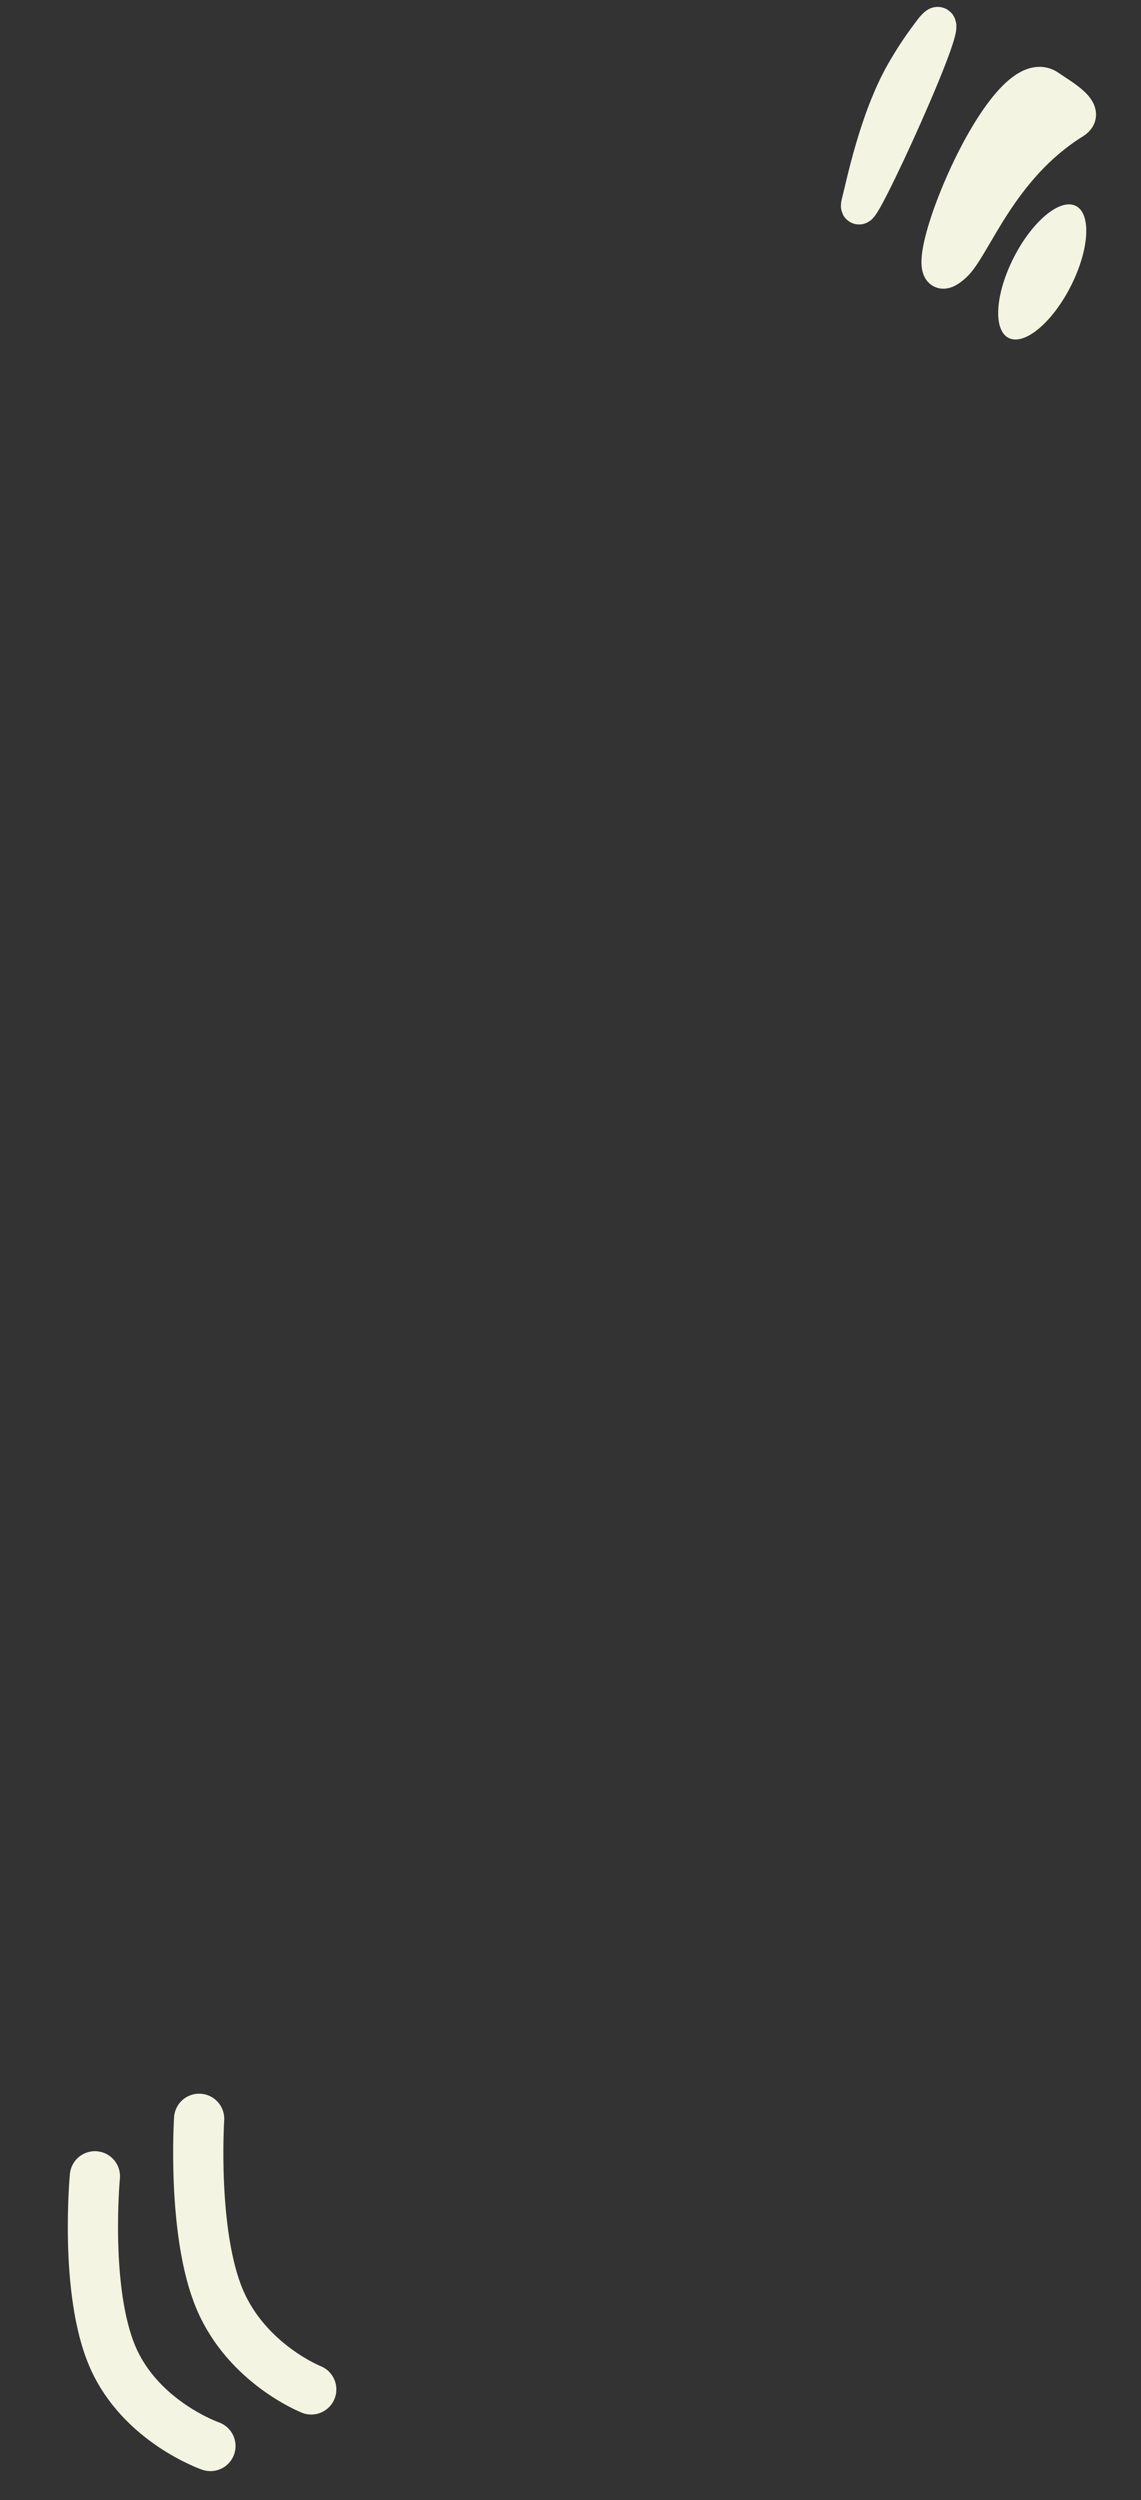 <?xml version="1.0" encoding="utf-8"?>
<svg xmlns="http://www.w3.org/2000/svg" fill="none" height="100%" overflow="visible" preserveAspectRatio="none" style="display: block;" viewBox="0 0 42 92" width="100%">
<rect x="0" y="0" width="42" height="92" fill="#333333" stroke="none"/>
<g id="Side doodles">
<g id="Group 30">
<path d="M38.615 3.195C39.101 3.535 40.157 4.102 39.529 4.492C36.806 6.184 35.864 9.097 35.139 9.76C33.09 11.636 36.819 1.937 38.615 3.195Z" fill="#F4F4E3" id="Vector 37" stroke="#F4F4E3" stroke-width="1.245"/>
<path d="M34.305 1.112C33.953 1.57 33.626 2.04 33.262 2.674C32.275 4.399 31.788 6.86 31.639 7.424C31.218 9.019 35.61 -0.581 34.305 1.112Z" fill="#F4F4E3" id="Vector 38" stroke="#F4F4E3" stroke-width="1.314"/>
<ellipse cx="1.181" cy="2.724" fill="#F4F4E3" id="Ellipse 8" rx="1.181" ry="2.724" transform="matrix(-0.937 -0.349 0.435 -0.9 38.286 12.871)"/>
</g>
<g id="Group 31">
<path d="M7.33 77.969C7.33 77.969 7.06 82.173 8.085 84.606C9.093 86.995 11.457 87.928 11.457 87.928" id="Vector 42" stroke="#F4F4E3" stroke-linecap="round" stroke-width="1.848"/>
<path d="M3.493 80.085C3.493 80.085 3.096 84.324 4.154 86.747C5.193 89.128 7.746 90.01 7.746 90.01" id="Vector 43" stroke="#F4F4E3" stroke-linecap="round" stroke-width="1.848"/>
</g>
</g>
</svg>